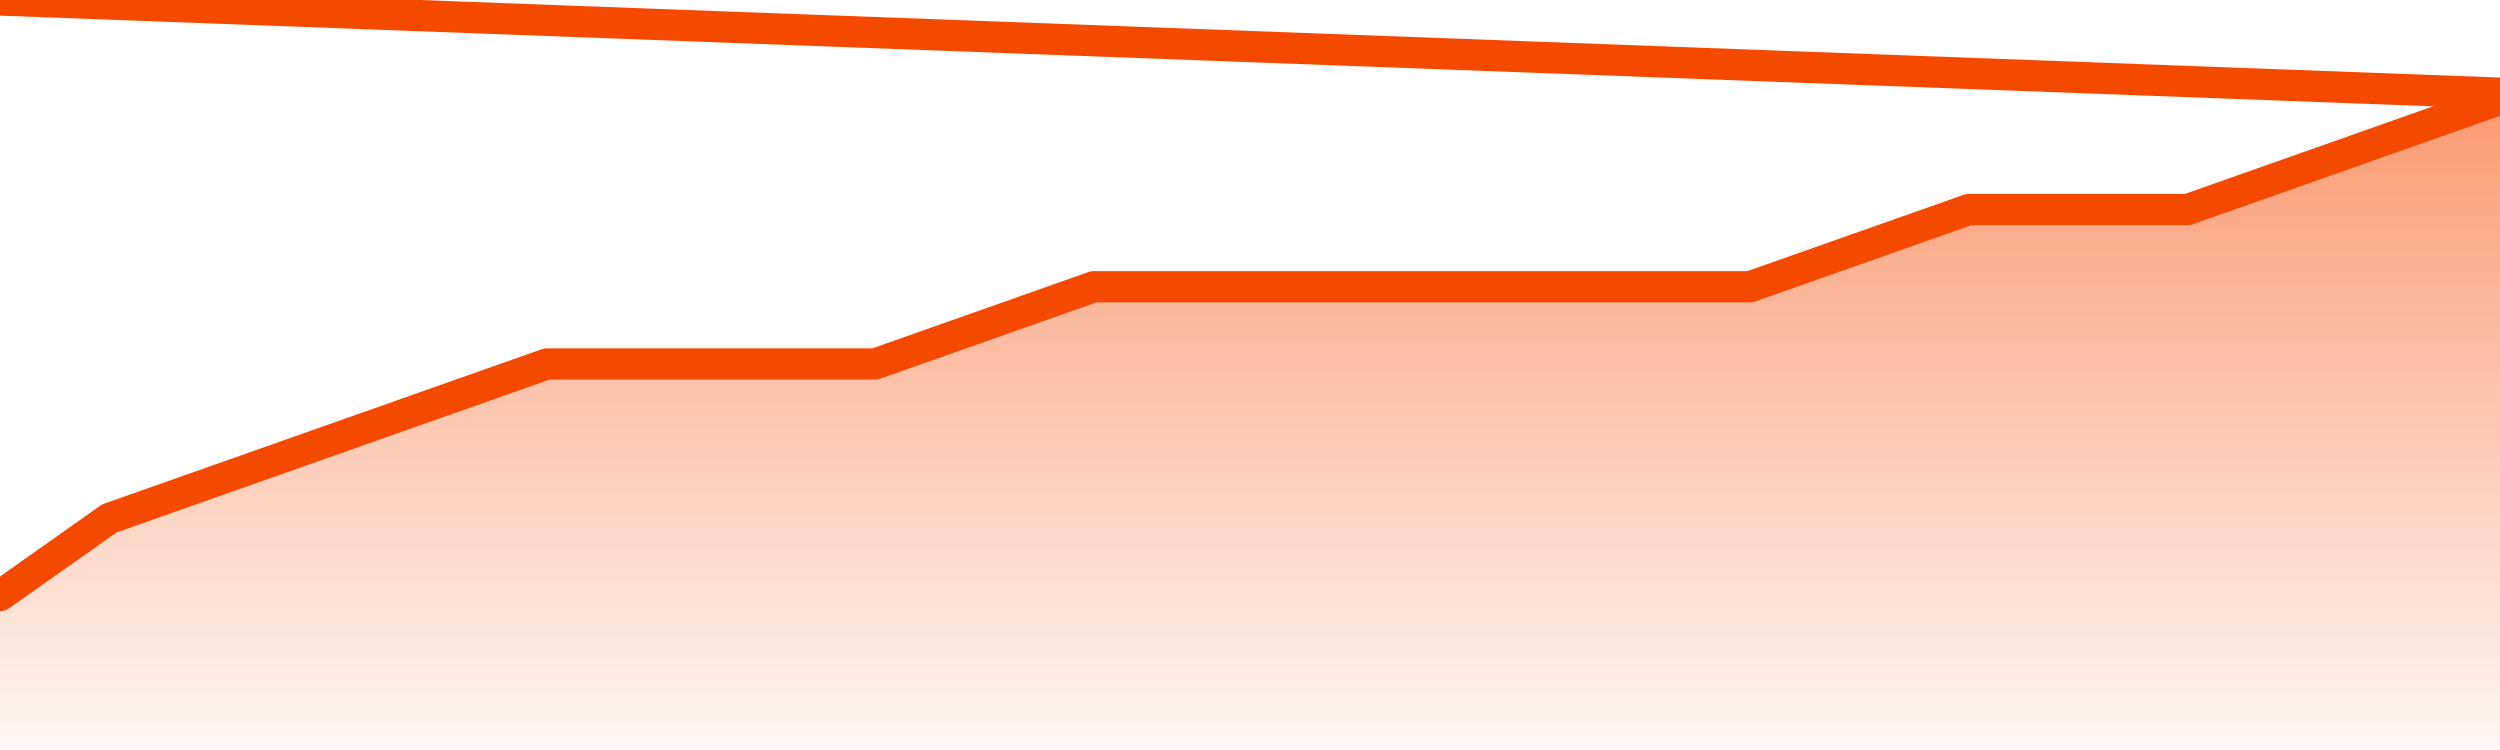       <svg
        version="1.1"
        xmlns="http://www.w3.org/2000/svg"
        width="80"
        height="24"
        viewBox="0 0 80 24">
        <defs>
          <linearGradient x1=".5" x2=".5" y2="1" id="gradient">
            <stop offset="0" stop-color="#F64900"/>
            <stop offset="1" stop-color="#f64900" stop-opacity="0"/>
          </linearGradient>
        </defs>
        <path
          fill="url(#gradient)"
          fill-opacity="0.56"
          stroke="none"
          d="M 0,26 0.0,19.059 3.5,16.588 7.0,15.353 10.5,14.118 14.0,12.882 17.5,11.647 21.0,11.647 24.5,11.647 28.0,11.647 31.5,10.412 35.0,9.176 38.5,9.176 42.0,9.176 45.5,9.176 49.0,9.176 52.5,9.176 56.0,9.176 59.5,7.941 63.0,6.706 66.5,6.706 70.0,6.706 73.5,5.471 77.0,4.235 80.5,3.0 82,26 Z"
        />
        <path
          fill="none"
          stroke="#F64900"
          stroke-width="1"
          stroke-linejoin="round"
          stroke-linecap="round"
          d="M 0.0,19.059 3.5,16.588 7.0,15.353 10.5,14.118 14.0,12.882 17.5,11.647 21.0,11.647 24.5,11.647 28.0,11.647 31.5,10.412 35.0,9.176 38.5,9.176 42.0,9.176 45.5,9.176 49.0,9.176 52.5,9.176 56.0,9.176 59.5,7.941 63.0,6.706 66.5,6.706 70.0,6.706 73.5,5.471 77.0,4.235 80.5,3.0.join(' ') }"
        />
      </svg>
